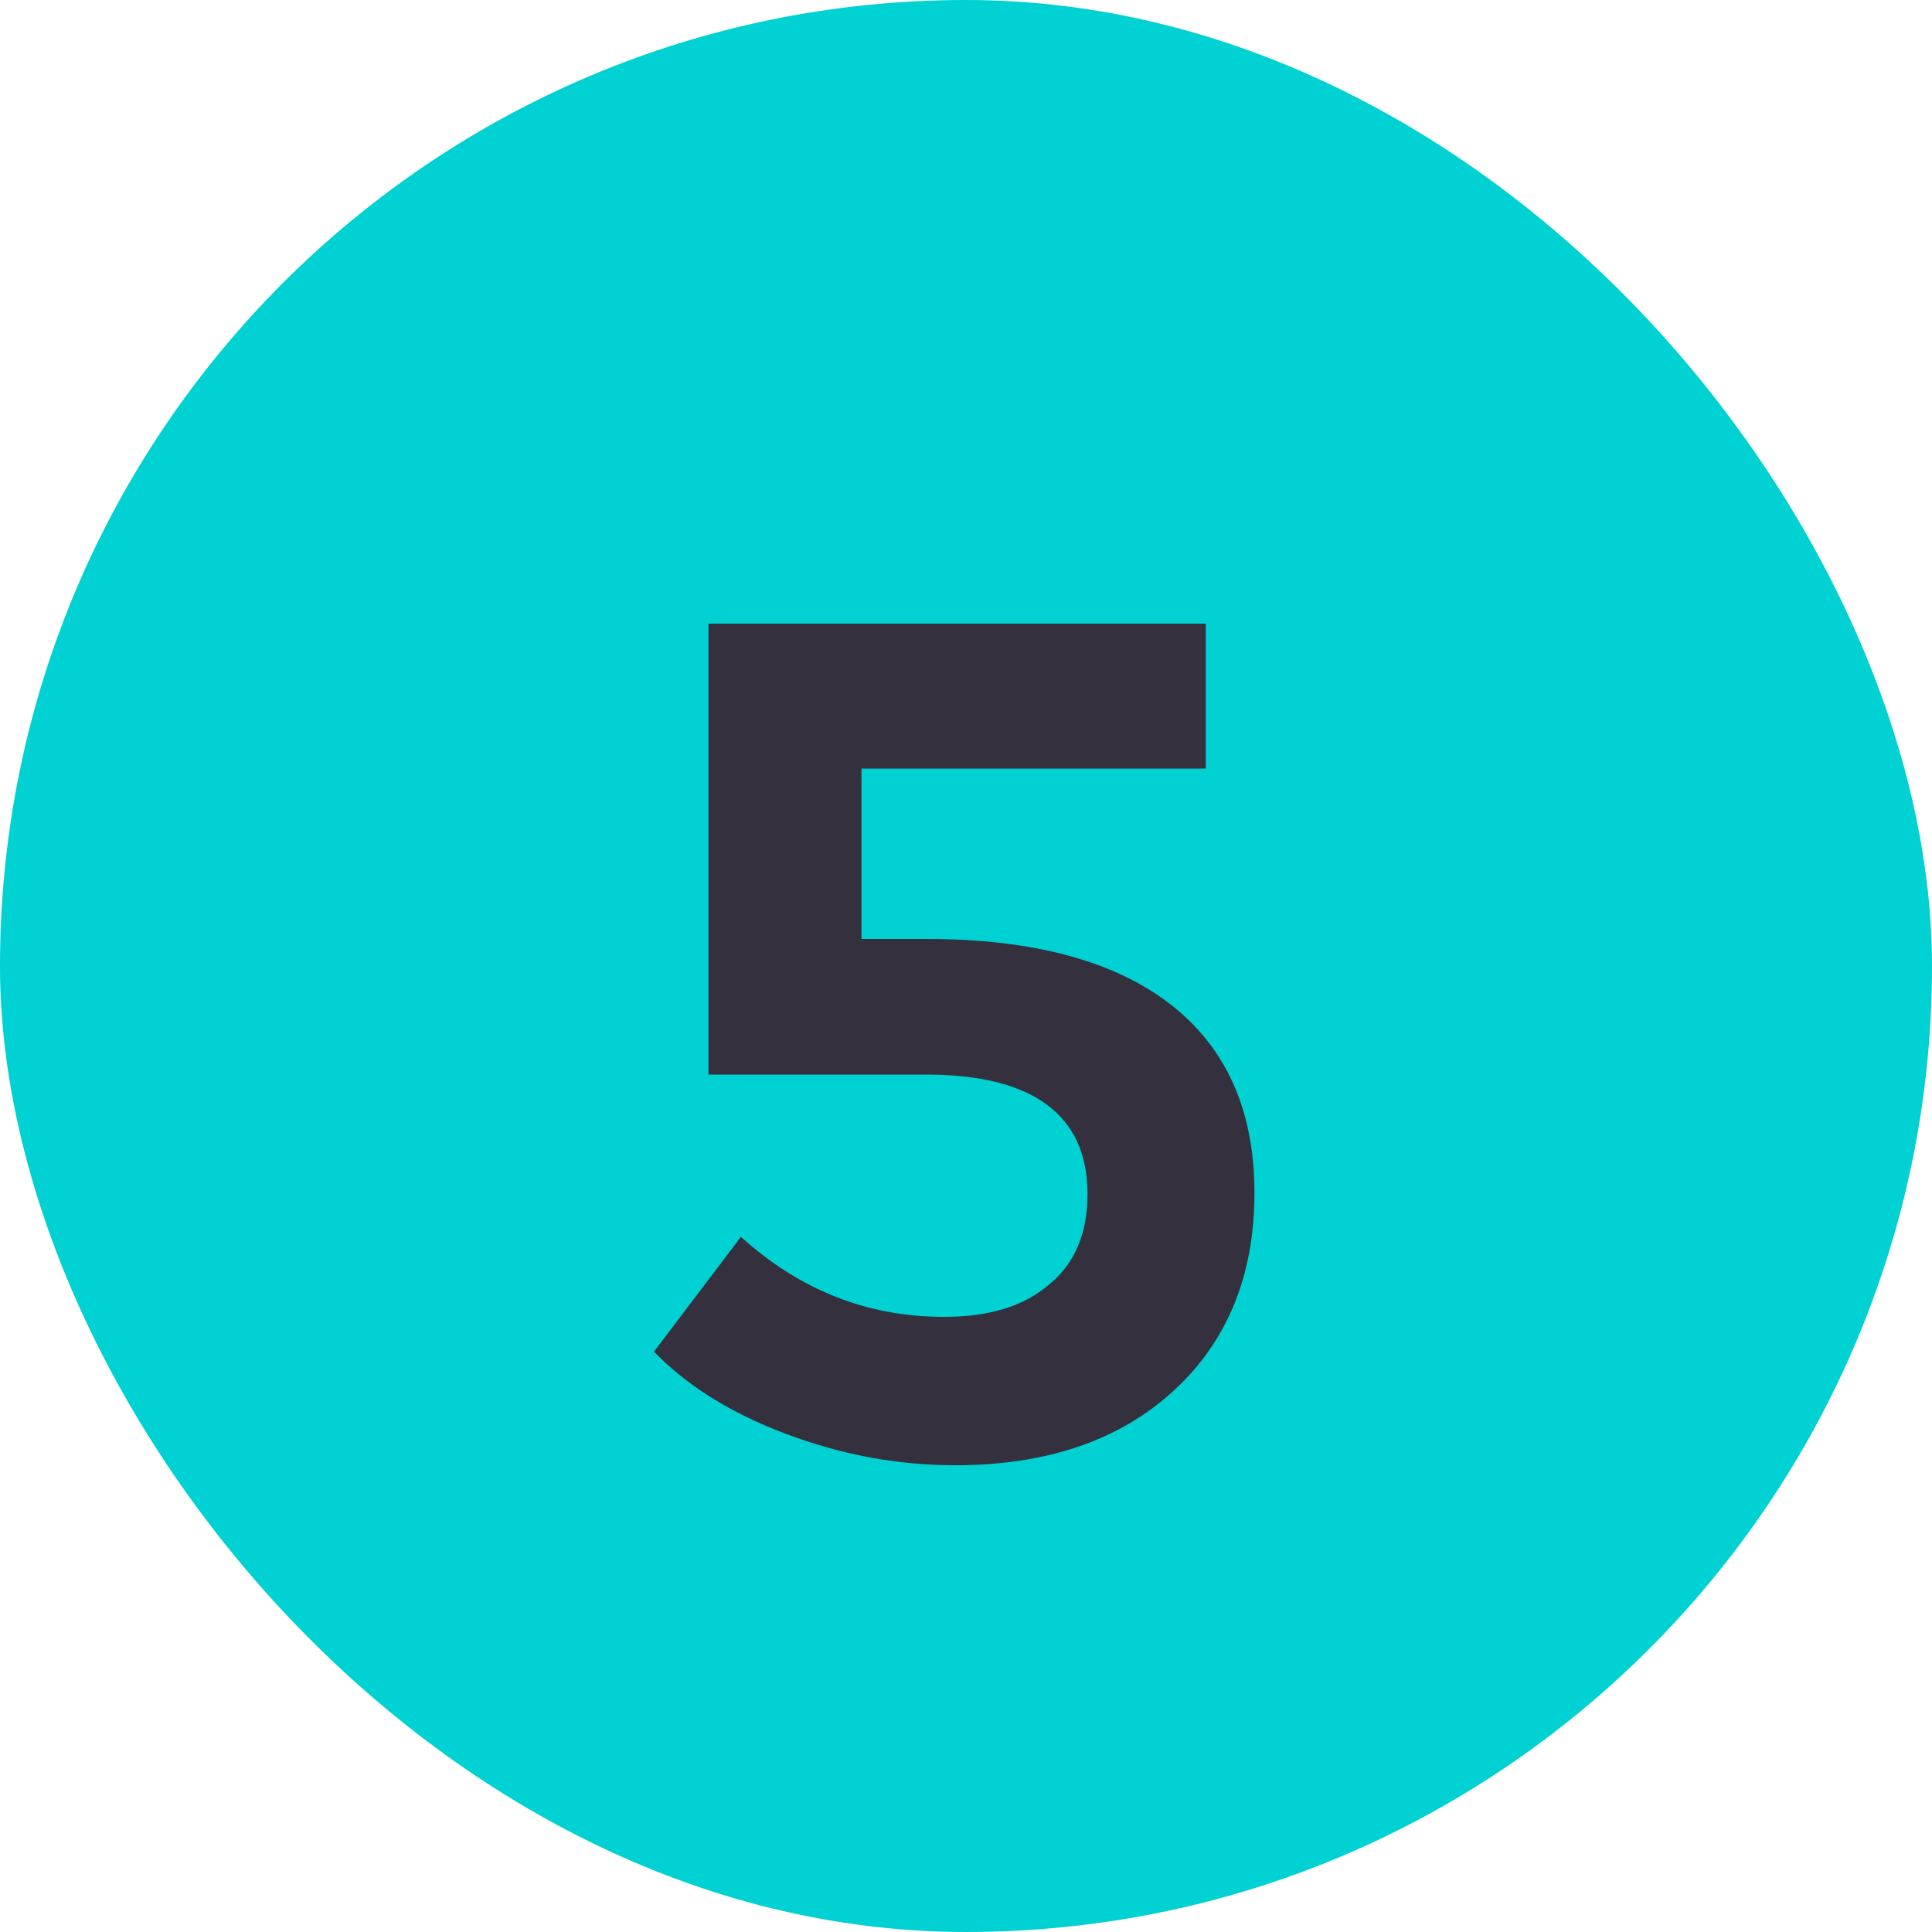 <svg width="20" height="20" viewBox="0 0 20 20" fill="none" xmlns="http://www.w3.org/2000/svg">
<rect width="20" height="20" rx="10" fill="#00D1D2"/>
<path d="M8.918 9.72H9.59C10.694 9.72 11.534 9.948 12.11 10.392C12.686 10.836 12.986 11.484 12.986 12.348C12.986 13.212 12.698 13.896 12.146 14.4C11.582 14.916 10.826 15.168 9.89 15.168C9.29 15.168 8.714 15.06 8.138 14.844C7.562 14.628 7.106 14.34 6.77 13.992L7.67 12.804C8.282 13.356 8.978 13.632 9.77 13.632C10.238 13.632 10.598 13.524 10.862 13.296C11.126 13.08 11.258 12.768 11.258 12.36C11.258 11.544 10.694 11.124 9.59 11.124H7.334V6.456H12.482V7.956H8.918V9.72Z" fill="#34303D"/>
</svg>
